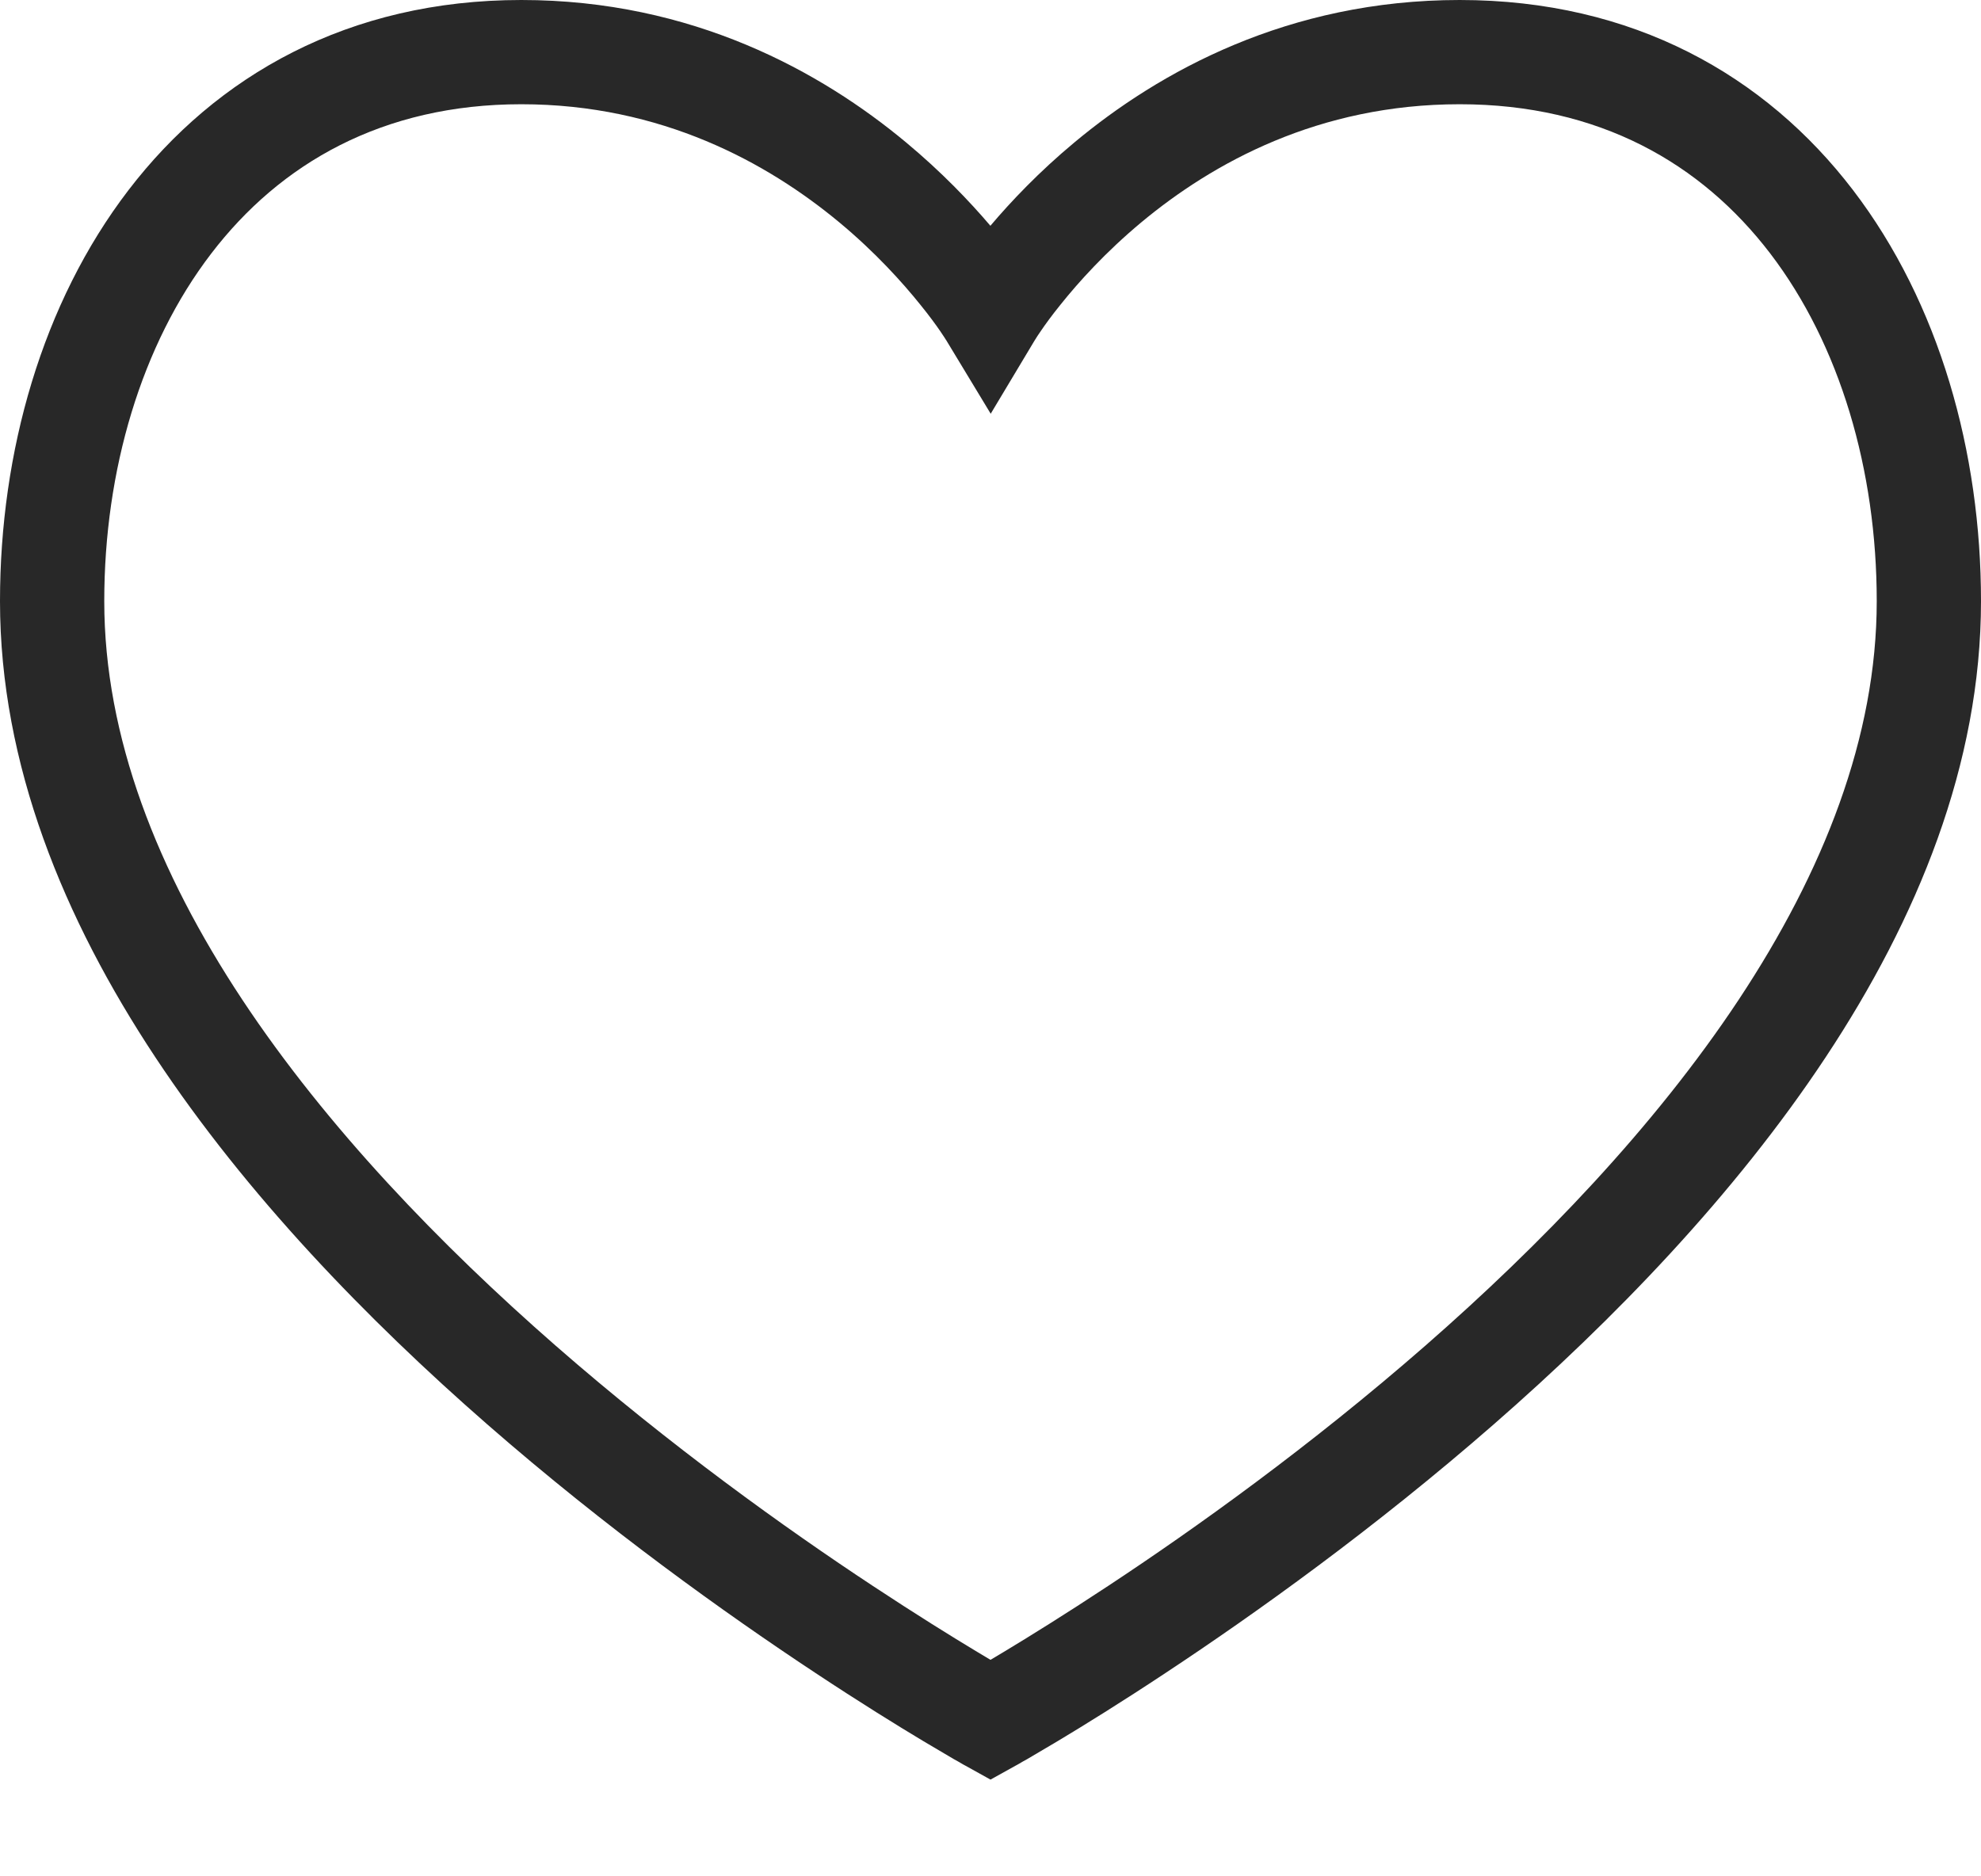 <svg width="19" height="18" viewBox="0 0 19 18" fill="none" xmlns="http://www.w3.org/2000/svg">
<path fill-rule="evenodd" clip-rule="evenodd" d="M2.027 2.431C1.355 3.308 1 4.512 1 5.767C1 7.07 1.512 8.363 2.323 9.589C3.134 10.814 4.224 11.943 5.329 12.909C6.432 13.873 7.538 14.664 8.37 15.213C8.785 15.487 9.13 15.701 9.371 15.846C9.418 15.874 9.461 15.9 9.5 15.923C9.539 15.9 9.582 15.874 9.629 15.846C9.87 15.701 10.215 15.487 10.63 15.213C11.462 14.664 12.568 13.873 13.671 12.909C14.776 11.943 15.866 10.814 16.677 9.589C17.488 8.363 18 7.07 18 5.767C18 4.511 17.648 3.308 16.978 2.431C16.318 1.568 15.338 1 14 1C12.648 1 11.633 1.561 10.945 2.134C10.601 2.421 10.343 2.708 10.172 2.922C10.086 3.028 10.023 3.116 9.983 3.175C9.962 3.205 9.948 3.227 9.939 3.241C9.934 3.248 9.931 3.253 9.93 3.256C9.929 3.257 9.928 3.258 9.928 3.258L9.502 3.969L9.073 3.26C9.073 3.26 9.072 3.259 9.071 3.258C9.07 3.255 9.067 3.25 9.062 3.243C9.053 3.229 9.038 3.206 9.018 3.177C8.977 3.117 8.913 3.029 8.827 2.923C8.655 2.709 8.396 2.421 8.051 2.134C7.361 1.561 6.345 1 5 1C3.669 1 2.688 1.568 2.027 2.431ZM9.5 16.5C9.257 16.937 9.257 16.937 9.257 16.937L9.255 16.936L9.249 16.933C9.244 16.93 9.237 16.926 9.228 16.921C9.21 16.91 9.184 16.895 9.149 16.876C9.081 16.836 8.982 16.778 8.856 16.703C8.604 16.552 8.247 16.331 7.818 16.047C6.962 15.481 5.818 14.664 4.671 13.662C3.526 12.662 2.366 11.467 1.489 10.141C0.613 8.817 0 7.333 0 5.767C0 4.338 0.402 2.908 1.233 1.823C2.075 0.724 3.344 0 5 0C6.642 0 7.877 0.689 8.69 1.366C9.03 1.649 9.3 1.932 9.499 2.166C9.697 1.932 9.965 1.649 10.305 1.366C11.117 0.689 12.352 0 14 0C15.662 0 16.932 0.724 17.772 1.823C18.602 2.909 19 4.339 19 5.767C19 7.333 18.387 8.817 17.511 10.141C16.634 11.467 15.474 12.662 14.329 13.662C13.182 14.664 12.038 15.481 11.182 16.047C10.753 16.331 10.396 16.552 10.144 16.703C10.018 16.778 9.919 16.836 9.851 16.876C9.816 16.895 9.79 16.91 9.772 16.921C9.766 16.924 9.761 16.927 9.756 16.93C9.754 16.931 9.752 16.932 9.751 16.933L9.745 16.936L9.743 16.937C9.743 16.937 9.743 16.937 9.5 16.5ZM9.5 16.5L9.743 16.937L9.5 17.072L9.257 16.937L9.5 16.5Z" fill="#282828"/>
</svg>
